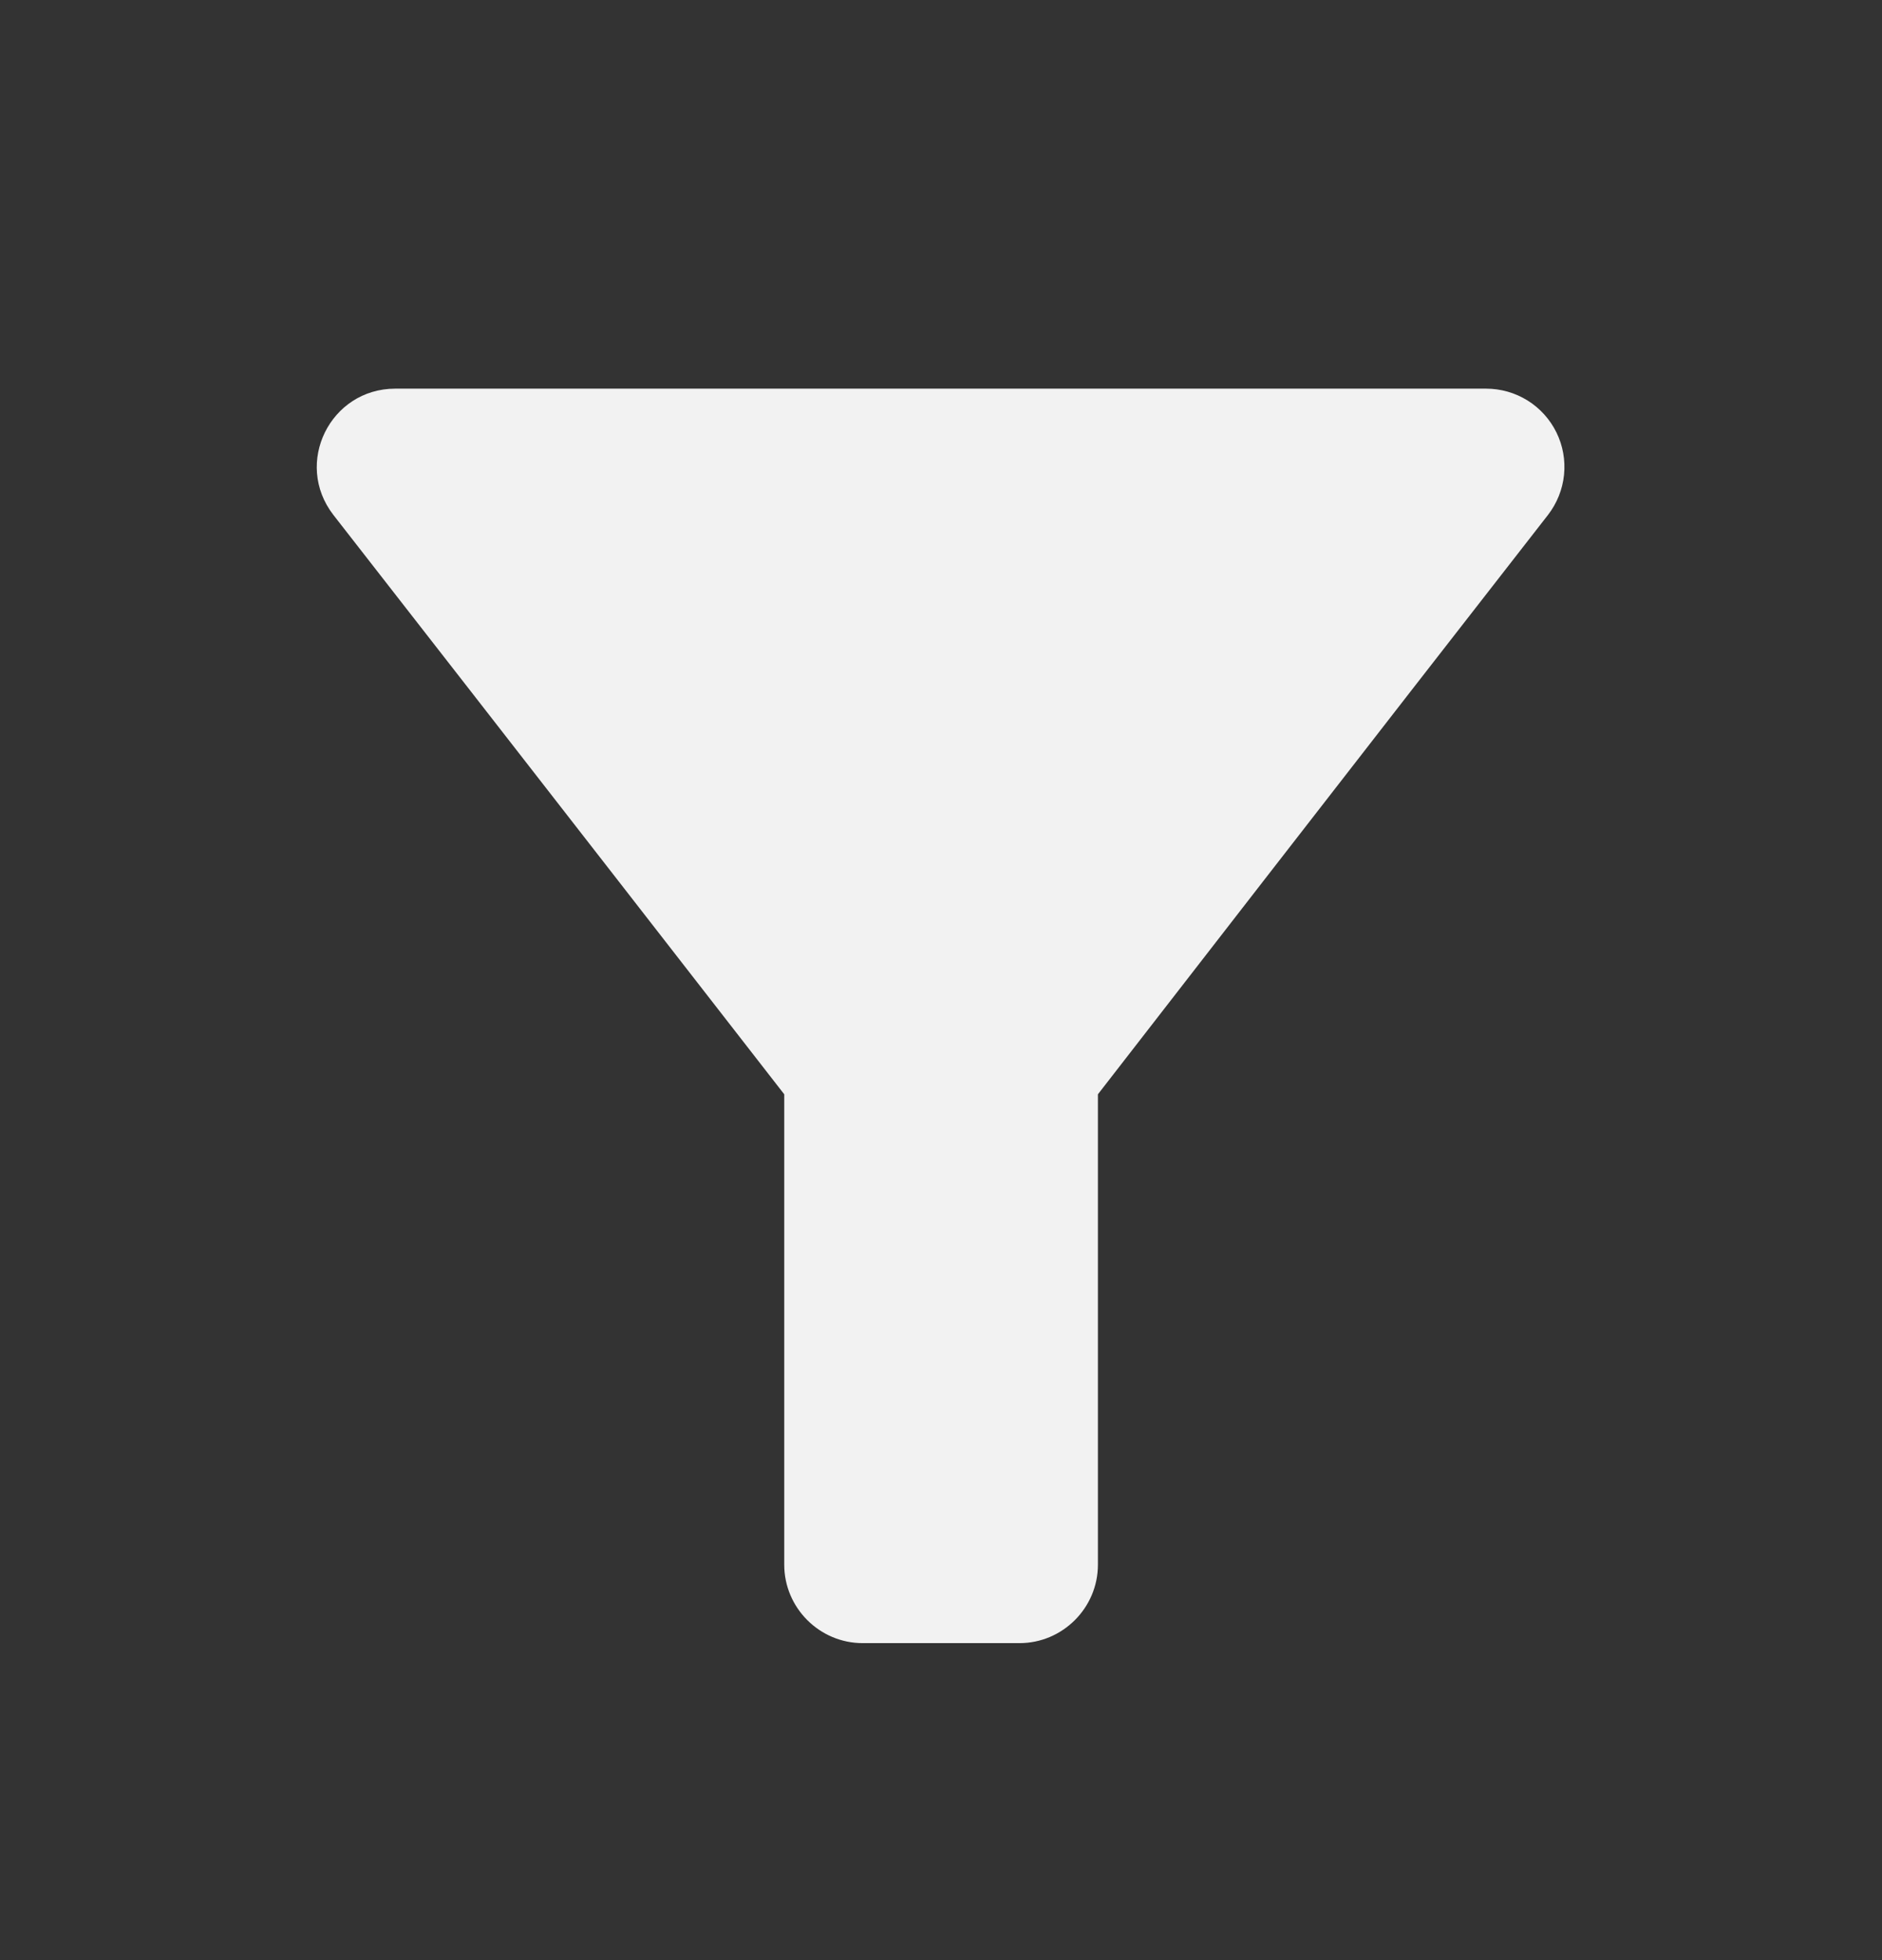 <svg width="24" height="25" viewBox="0 0 24 25" fill="none" xmlns="http://www.w3.org/2000/svg">
<rect x="0" y="0" width="24" height="25" fill="#333333" stroke="none"/>
<path d="M4.251 6.567C6.271 9.157 10.001 13.957 10.001 13.957V19.957C10.001 20.507 10.451 20.957 11.001 20.957H13.001C13.551 20.957 14.001 20.507 14.001 19.957V13.957C14.001 13.957 17.721 9.157 19.741 6.567C19.855 6.419 19.926 6.243 19.945 6.057C19.964 5.871 19.931 5.683 19.848 5.515C19.766 5.348 19.638 5.206 19.48 5.108C19.321 5.009 19.138 4.957 18.951 4.957H5.041C4.211 4.957 3.741 5.907 4.251 6.567Z" fill="#F2F2F2"/>
</svg>
